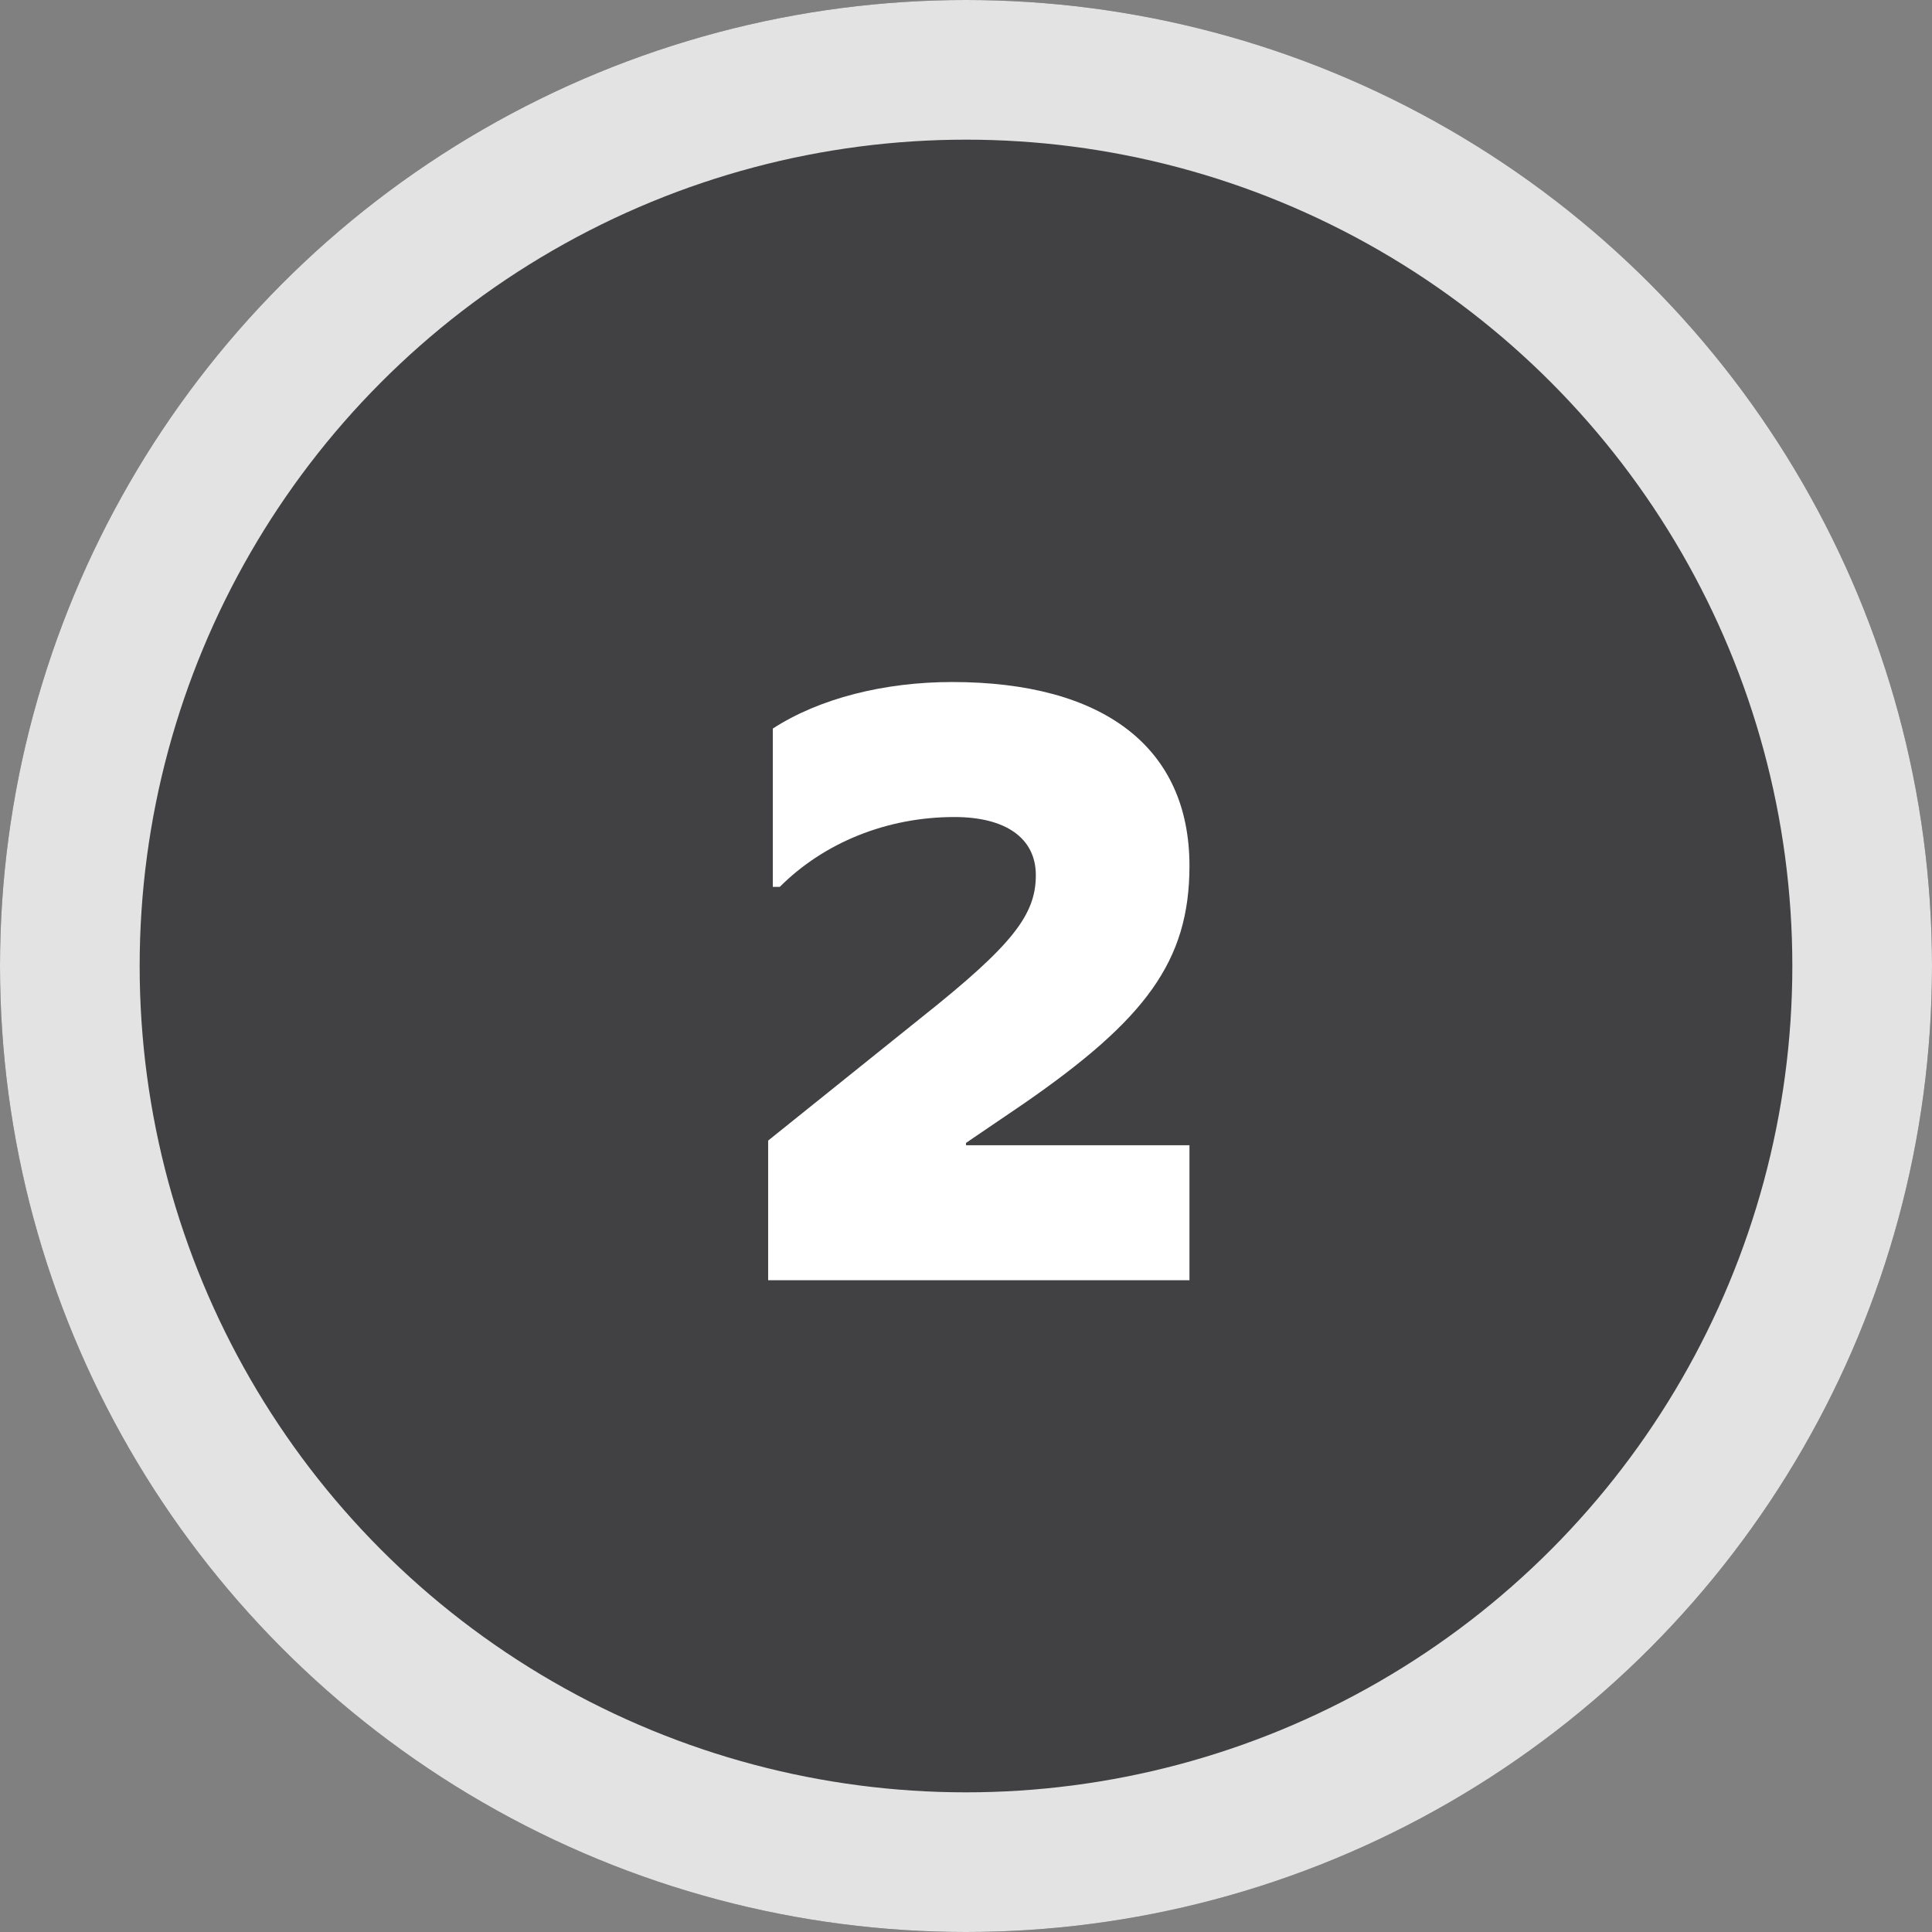 <?xml version="1.0" encoding="utf-8"?>
<!-- Generator: Adobe Illustrator 24.1.3, SVG Export Plug-In . SVG Version: 6.00 Build 0)  -->
<svg version="1.1" id="Layer_1" xmlns="http://www.w3.org/2000/svg" xmlns:xlink="http://www.w3.org/1999/xlink" x="0px" y="0px"
	 viewBox="0 0 83 83" style="enable-background:new 0 0 83 83;" xml:space="preserve">
<rect x="0" y="0" width="83" height="83" fill="#808080" stroke="none"/>
<style type="text/css">
	.st0{fill:#414042;}
	.st1{fill:none;stroke:#E3E3E3;stroke-width:6;}
	.st2{enable-background:new    ;}
	.st3{fill:#FFFFFF;}
</style>
<g id="Group_1269" transform="translate(-912 -4512)">
	<g id="Ellipse_158" transform="translate(912 4512)">
		<circle class="st0" cx="41.5" cy="41.5" r="41.5"/>
		<circle class="st1" cx="41.5" cy="41.5" r="38.5"/>
	</g>
	<g class="st2">
		<path class="st3" d="M963.2,4567H945v-6l6.6-5.3c3.9-3.1,4.9-4.4,4.9-6.1c0-1.6-1.3-2.5-3.5-2.5c-2.9,0-5.6,1.1-7.5,3h-0.3v-6.8
			c2-1.3,4.8-2,7.7-2c6.5,0,10.2,2.8,10.2,7.9c0,4.1-1.9,6.6-7.1,10.2l-2.5,1.7v0.1h9.6V4567z"/>
	</g>
</g>
</svg>
